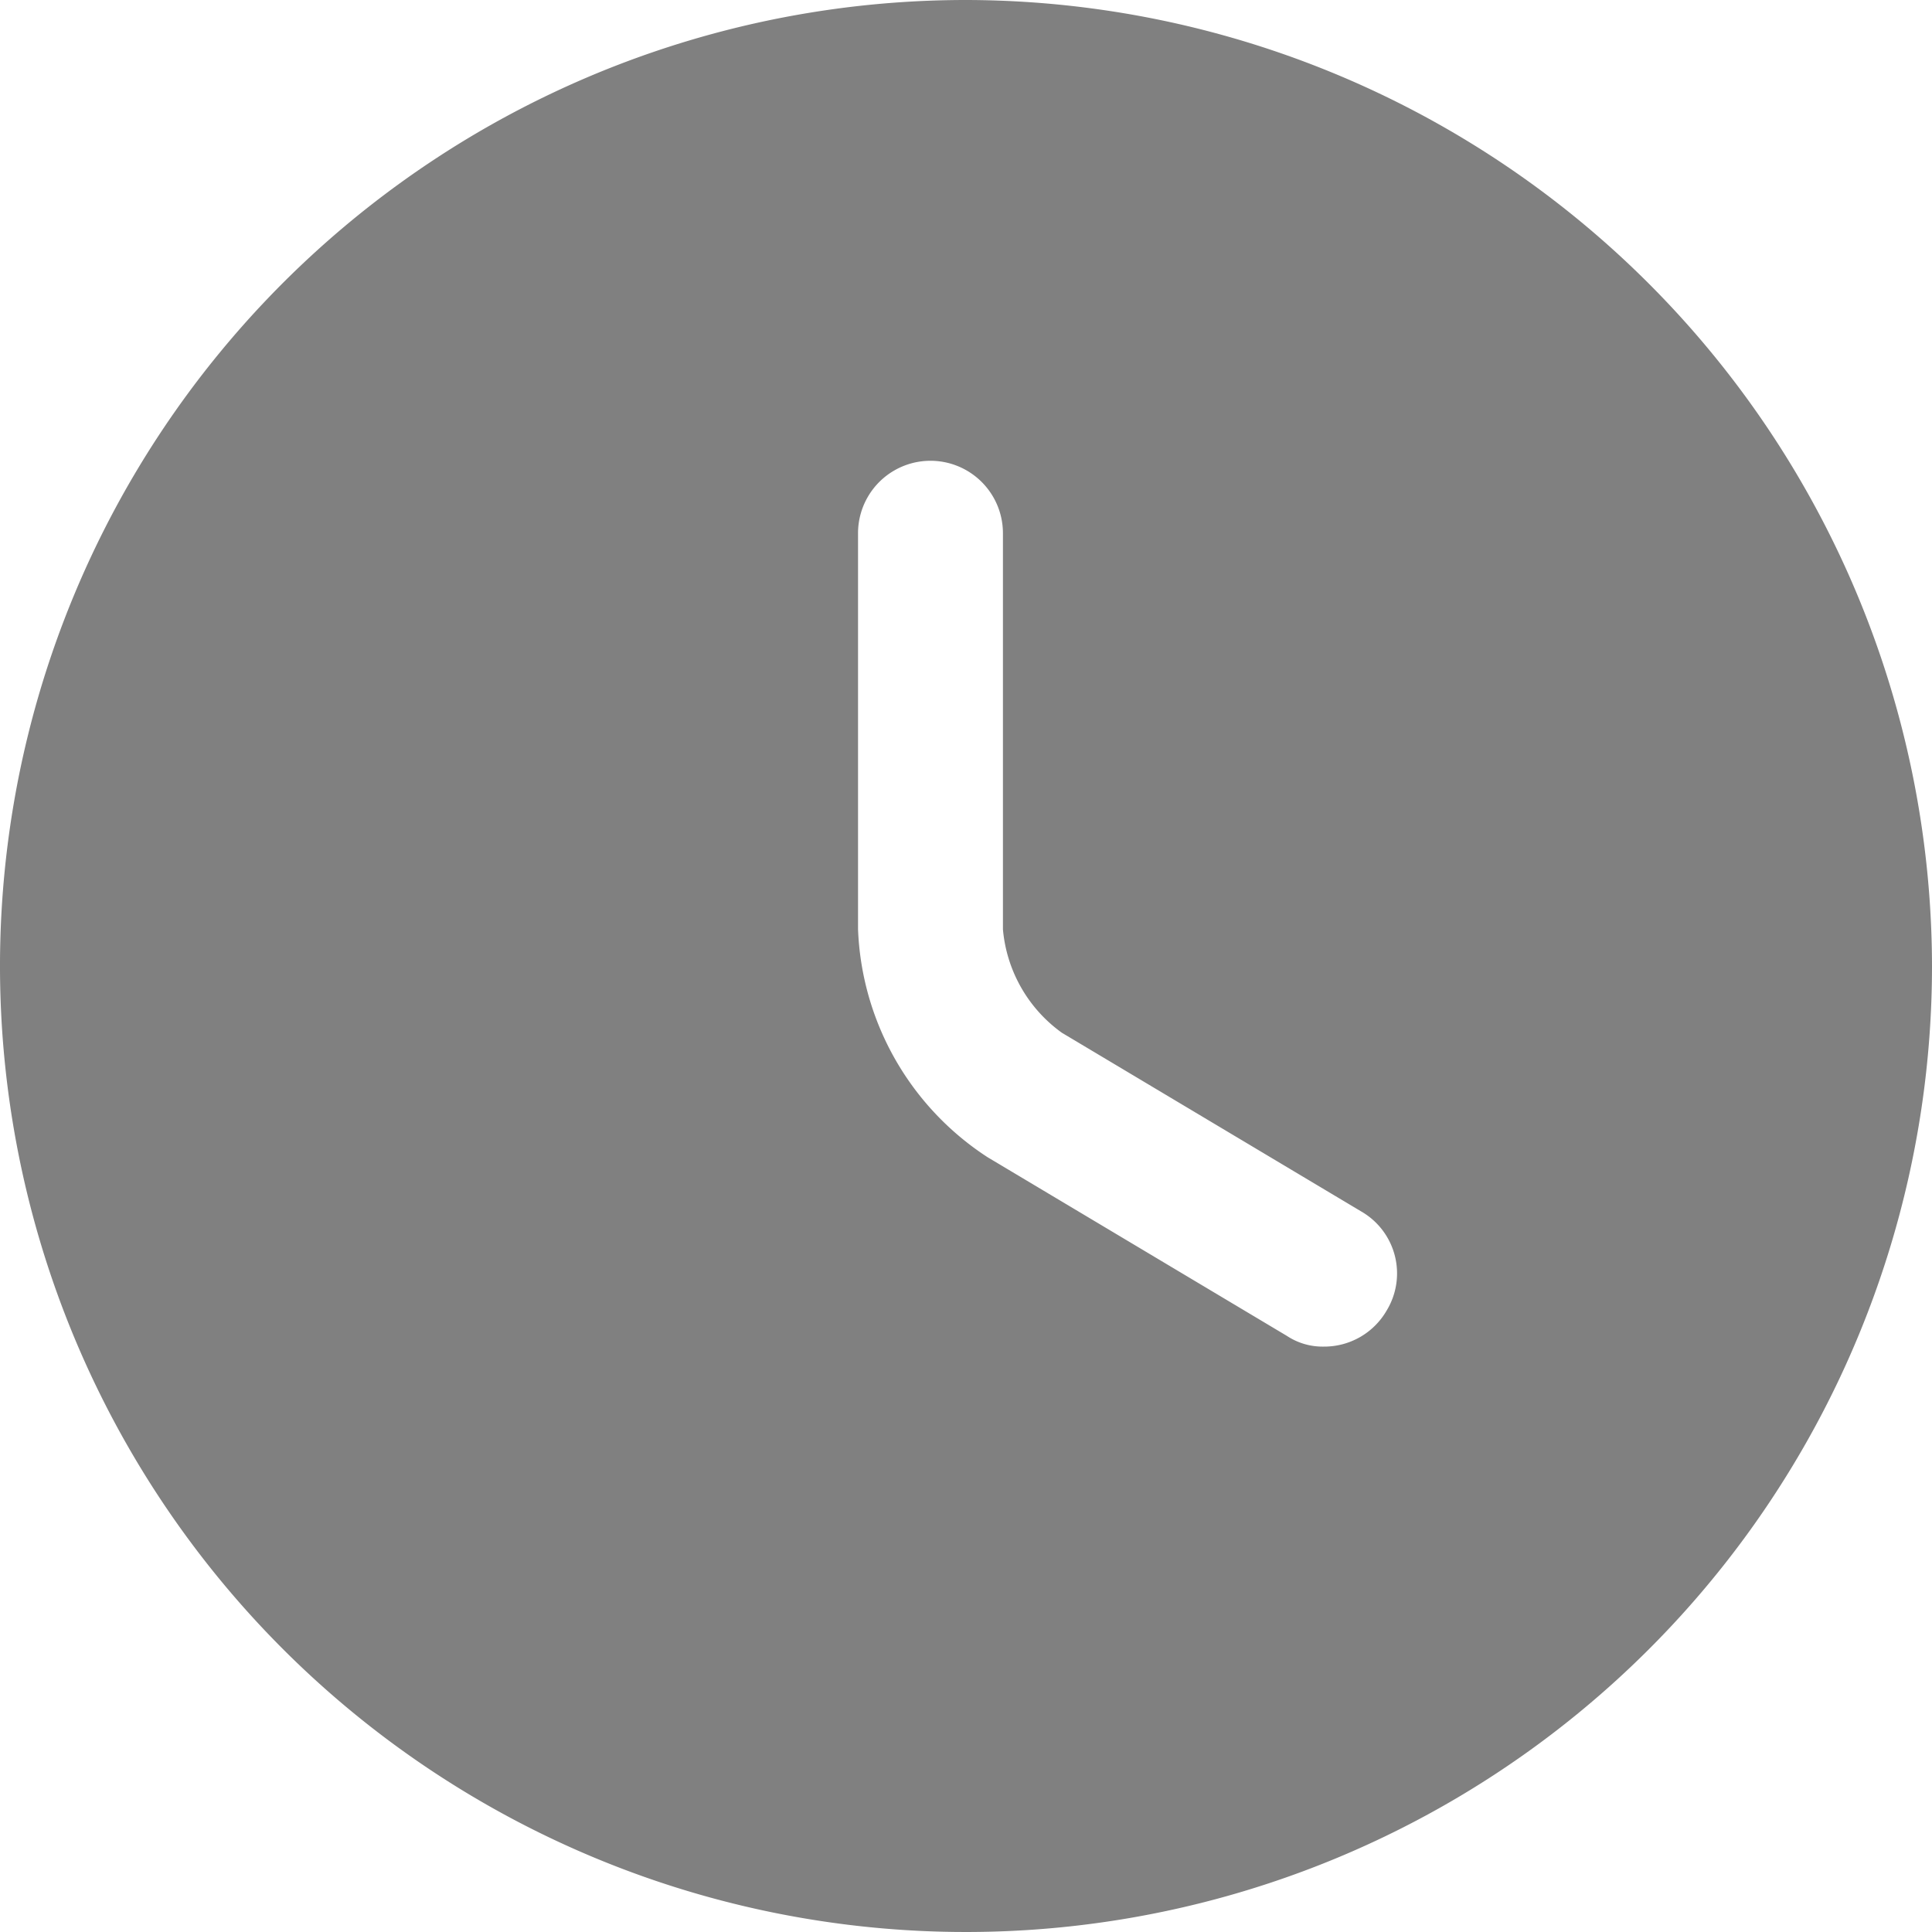 <svg xmlns="http://www.w3.org/2000/svg" width="17" height="17" viewBox="0 0 17 17">
  <path id="clock-svgrepo-com_2_" data-name="clock-svgrepo-com (2)" d="M10.5,2A8.5,8.5,0,1,0,19,10.5,8.514,8.514,0,0,0,10.5,2Zm3.7,11.534a.634.634,0,0,1-.553.315.569.569,0,0,1-.323-.094l-2.635-1.573a2.507,2.507,0,0,1-1.139-2.006V6.692a.637.637,0,0,1,1.275,0v3.485a1.256,1.256,0,0,0,.518.91l2.635,1.573A.629.629,0,0,1,14.2,13.534Z" transform="translate(-2 -2)" fill="gray"/>
</svg>
